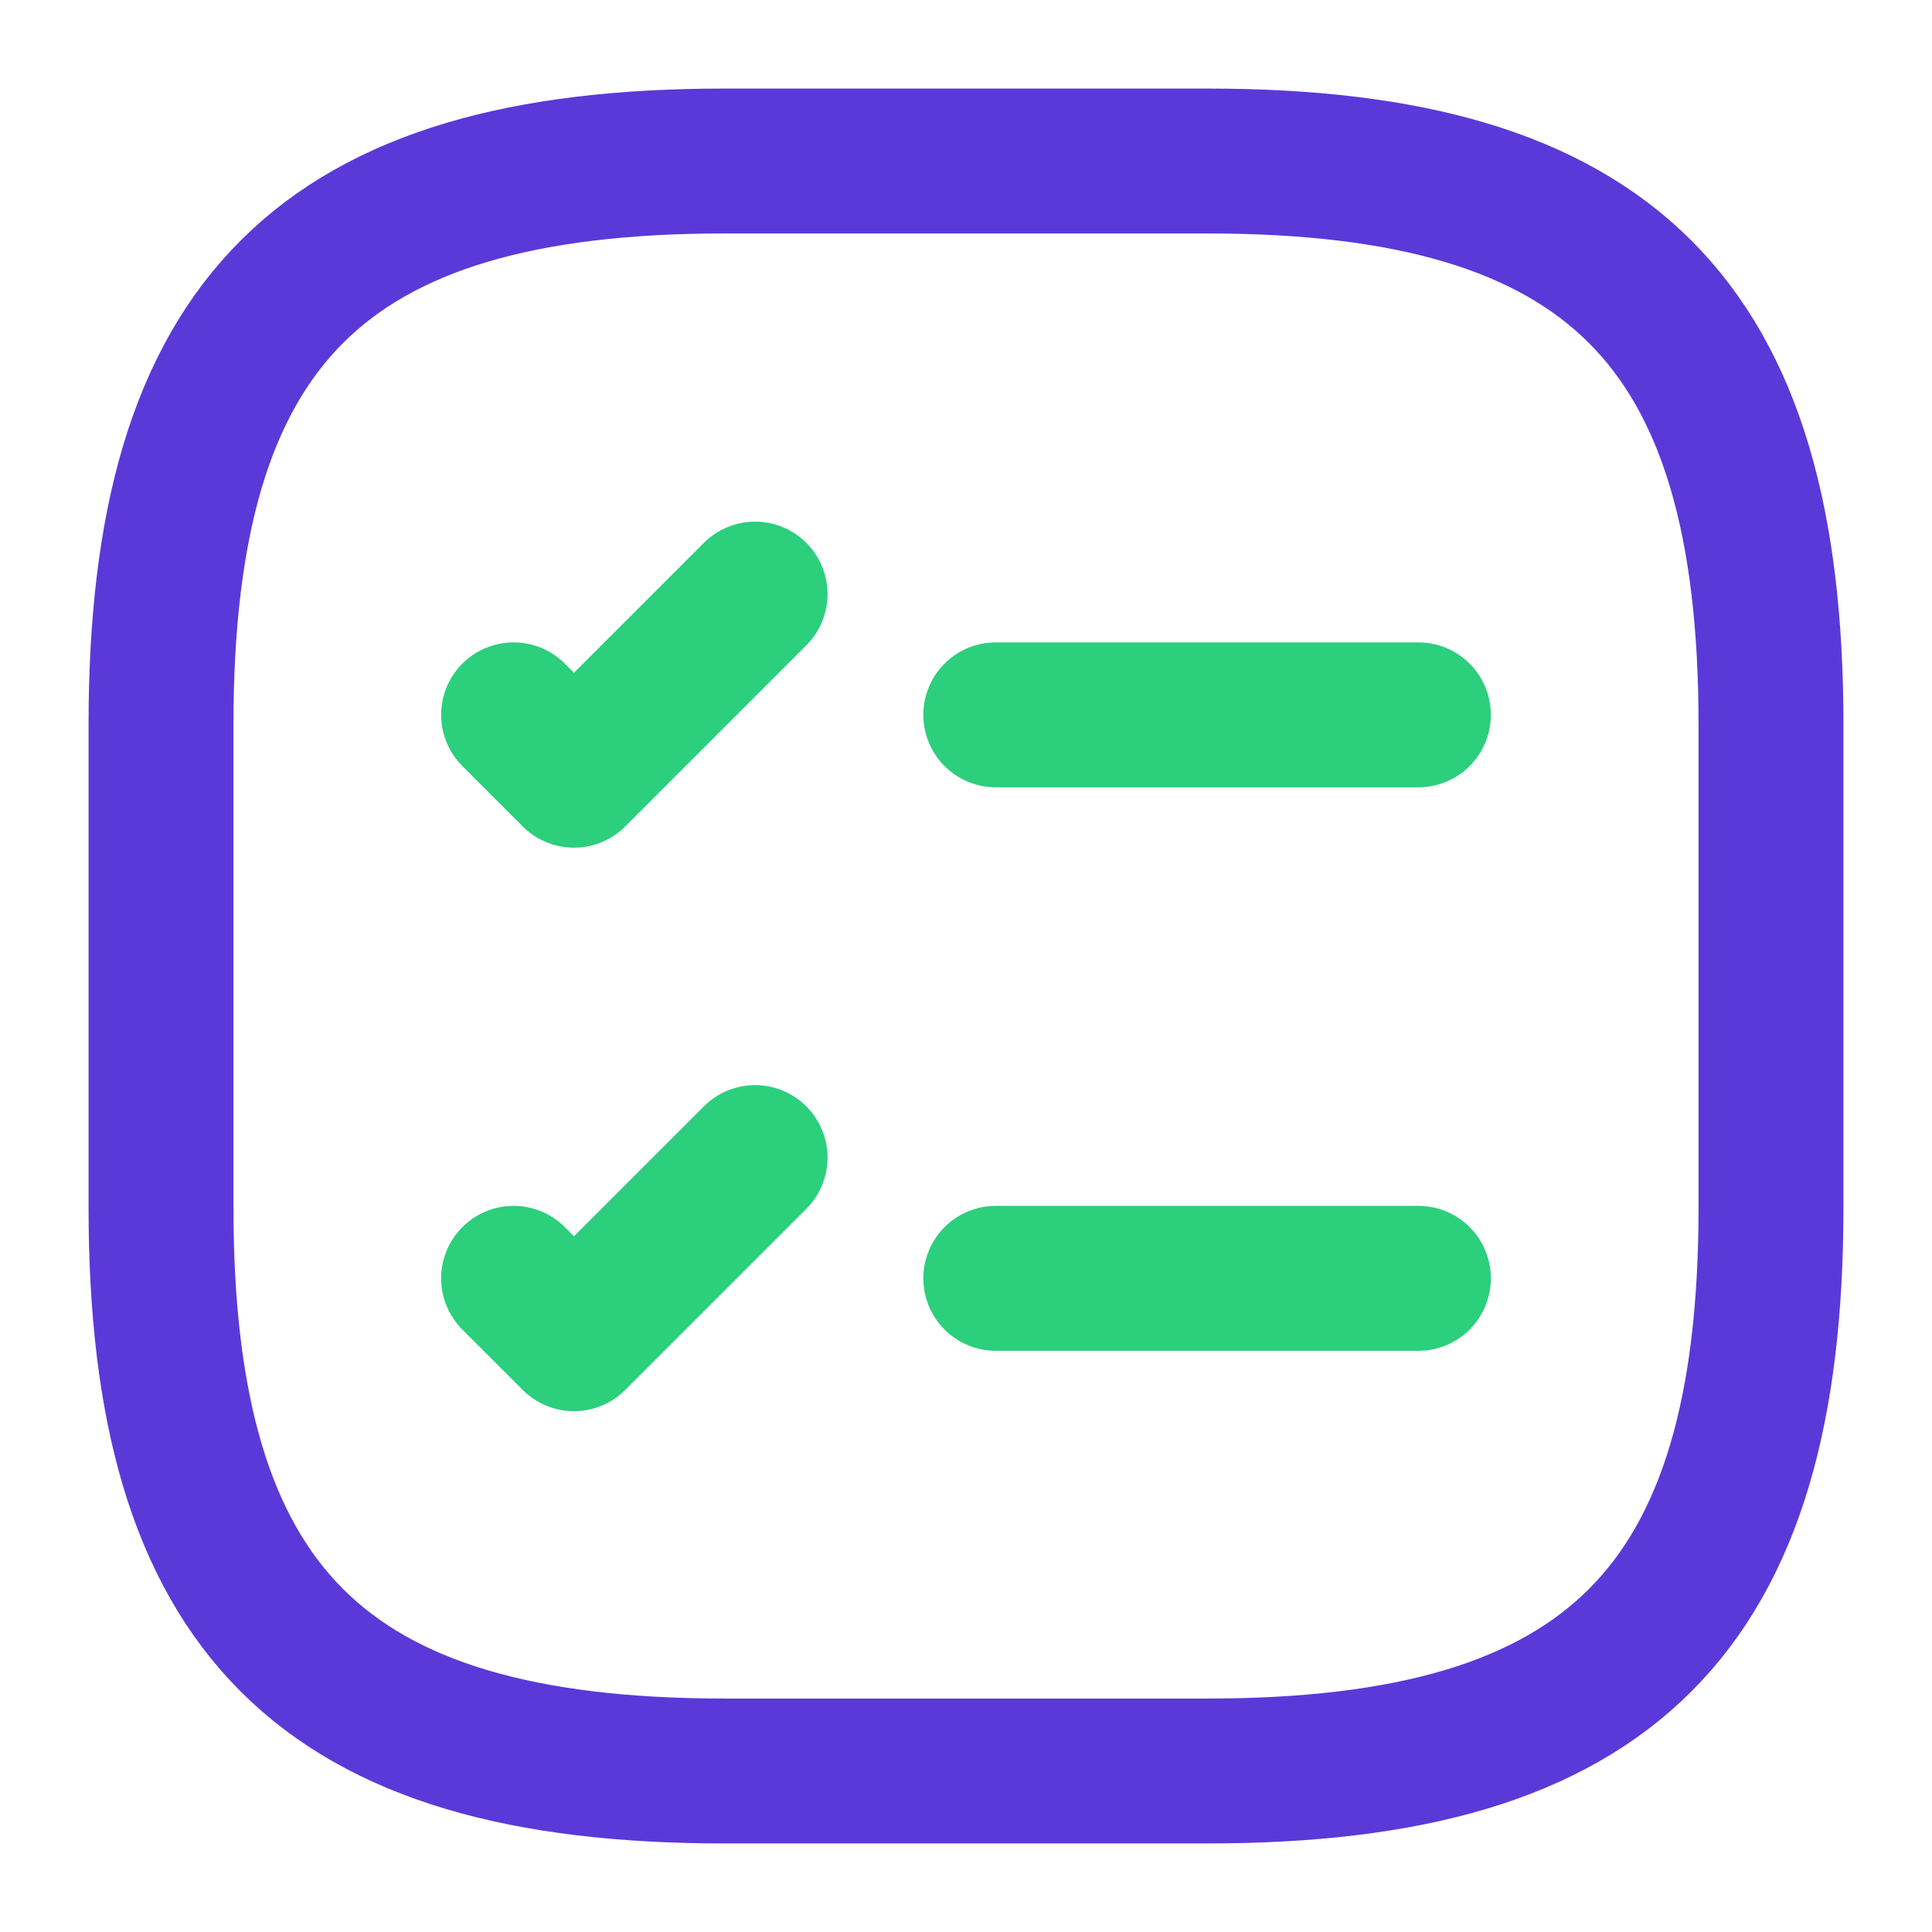 <svg width="80" height="80" viewBox="0 0 80 80" fill="none" xmlns="http://www.w3.org/2000/svg">
<path d="M41.233 29.6H58.733" stroke="#2BCF7C" stroke-width="6" stroke-linecap="round" stroke-linejoin="round"/>
<path d="M21.267 29.6L23.767 32.1L31.267 24.6" stroke="#2BCF7C" stroke-width="6" stroke-linecap="round" stroke-linejoin="round"/>
<path d="M41.233 52.933H58.733" stroke="#2BCF7C" stroke-width="6" stroke-linecap="round" stroke-linejoin="round"/>
<path d="M21.267 52.933L23.767 55.433L31.267 47.933" stroke="#2BCF7C" stroke-width="6" stroke-linecap="round" stroke-linejoin="round"/>
<path d="M30 73.333H50C66.667 73.333 73.333 66.667 73.333 50V30C73.333 13.333 66.667 6.667 50 6.667H30C13.333 6.667 6.667 13.333 6.667 30V50C6.667 66.667 13.333 73.333 30 73.333Z" stroke="#5B39D8" stroke-width="6" stroke-linecap="round" stroke-linejoin="round"/>
</svg>
